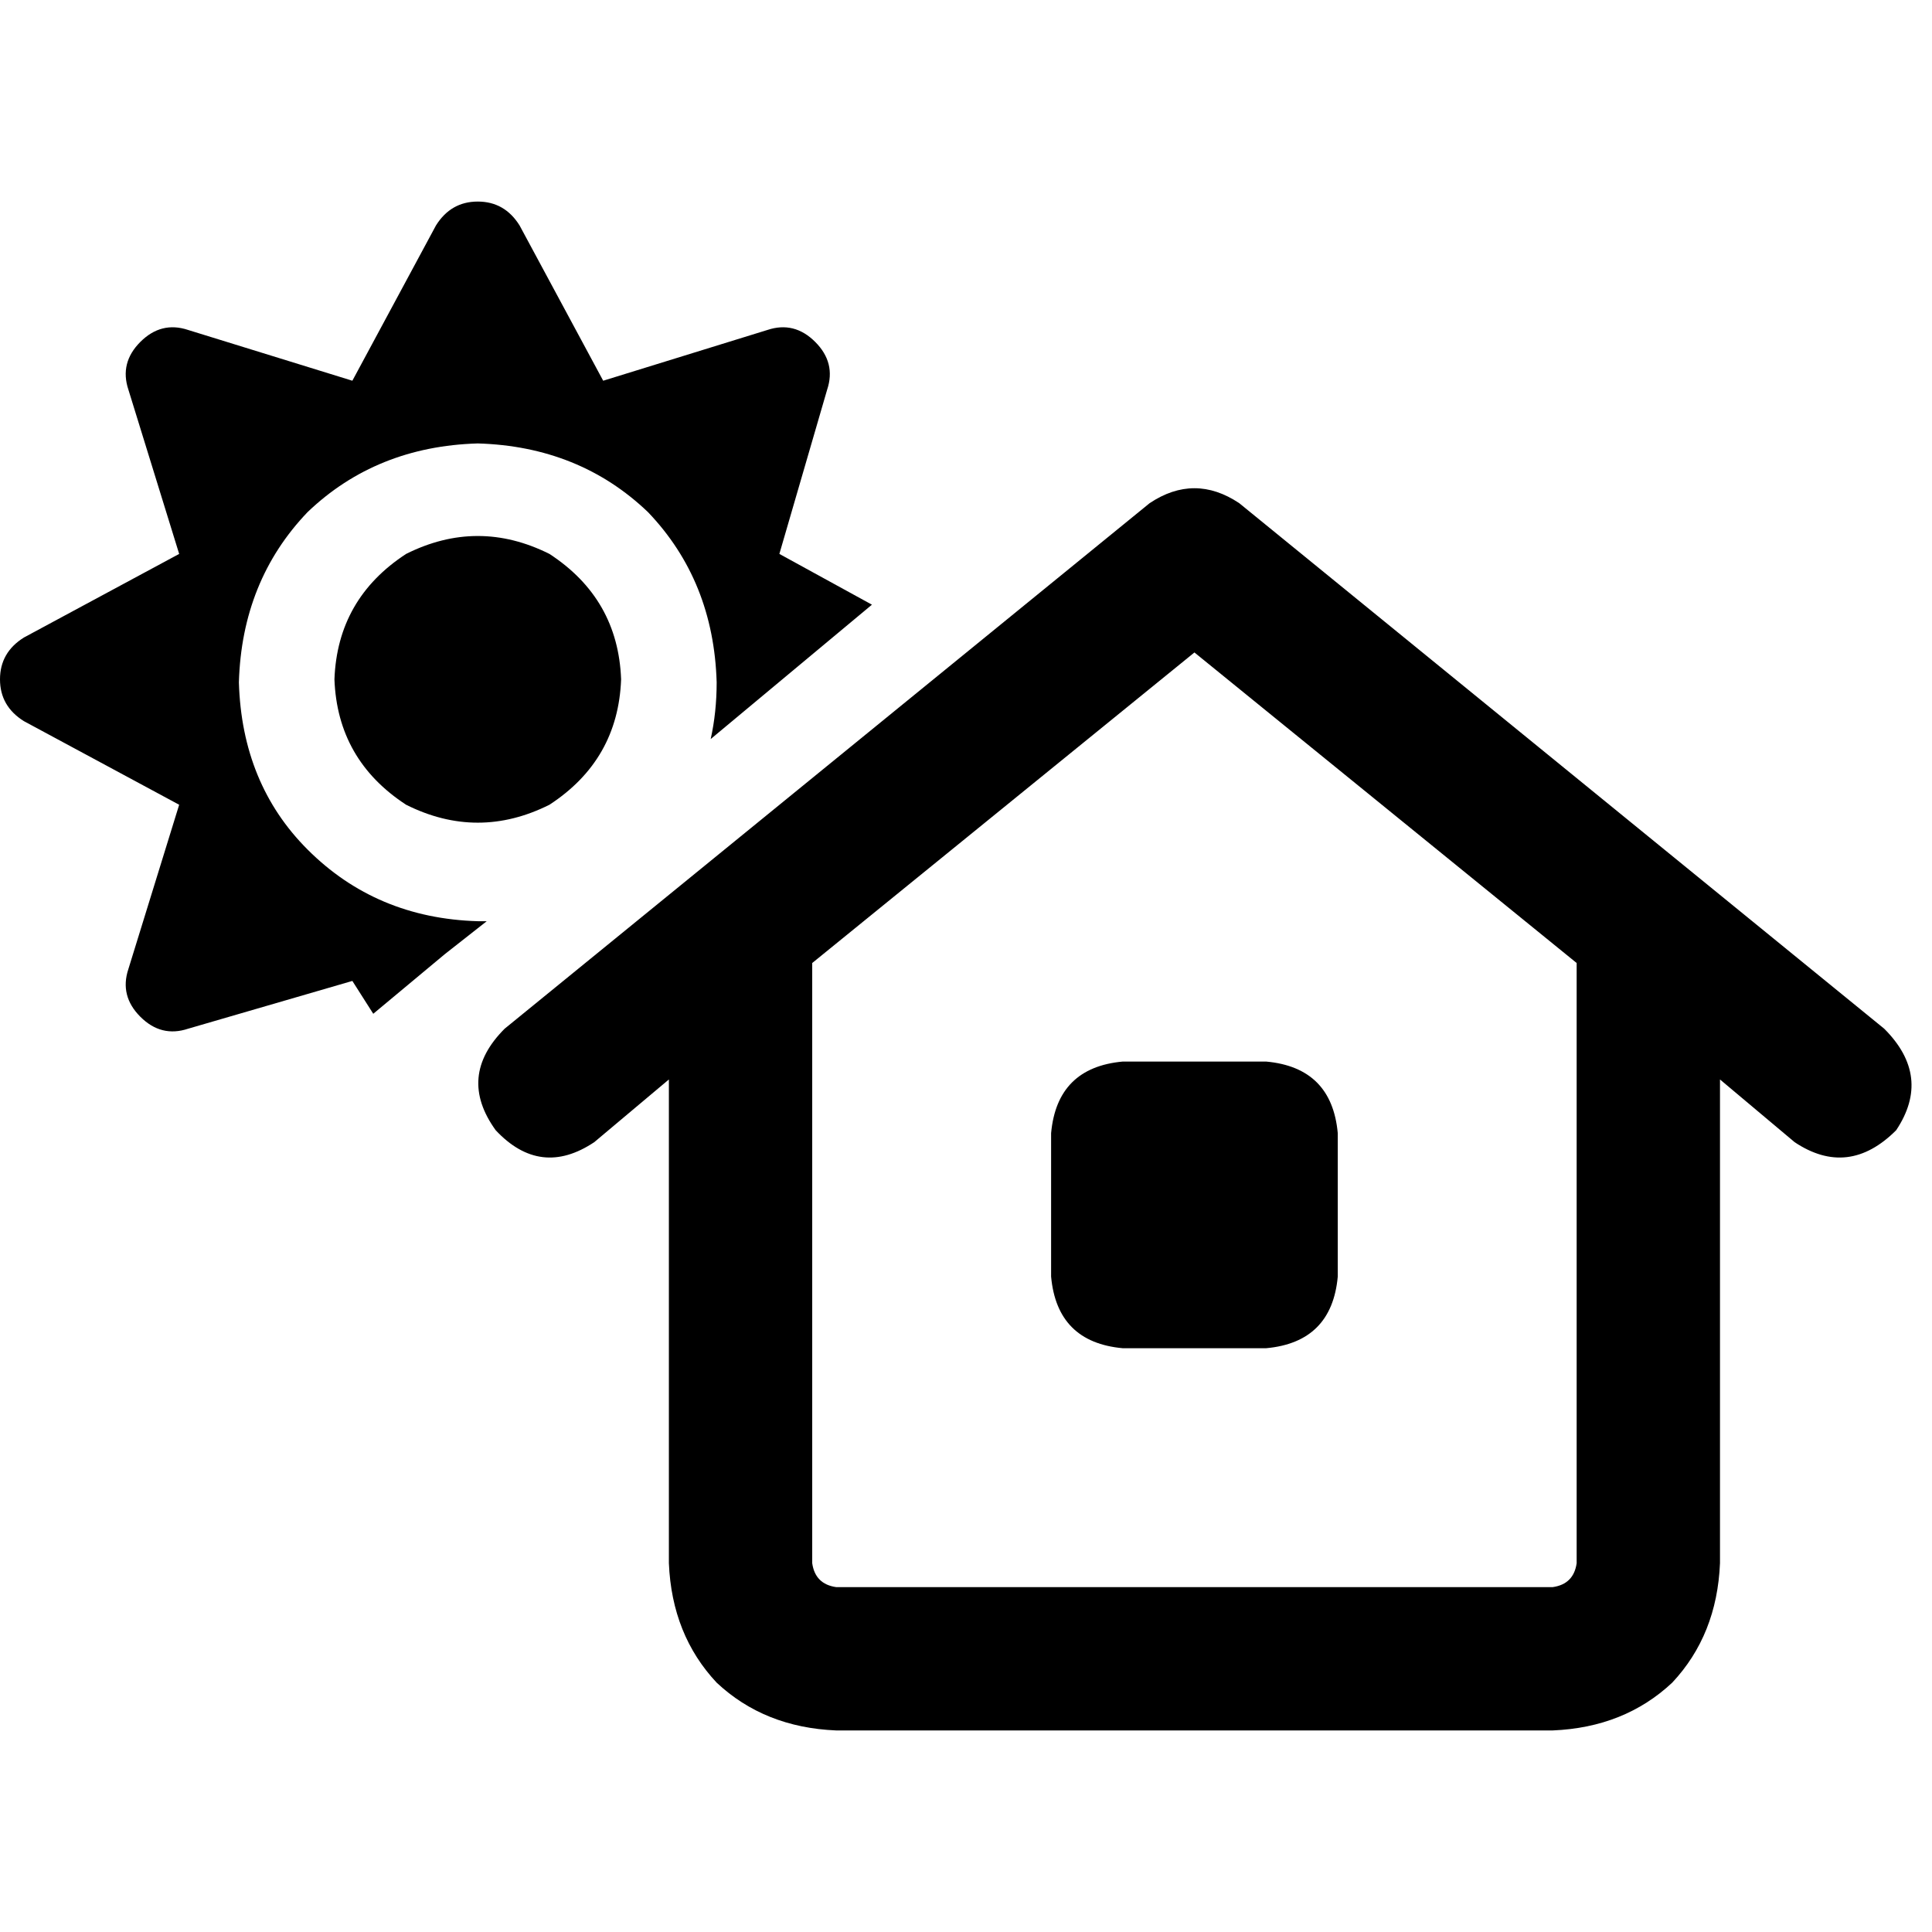 <svg xmlns="http://www.w3.org/2000/svg" viewBox="0 0 512 512">
  <path d="M 137.694 59.747 Q 133.737 53.416 126.615 53.416 Q 119.493 53.416 115.536 59.747 L 93.379 100.896 L 93.379 100.896 L 49.855 87.444 L 49.855 87.444 Q 42.733 85.07 37.193 90.609 Q 31.654 96.148 34.028 103.27 L 47.481 146.794 L 47.481 146.794 L 6.331 168.952 L 6.331 168.952 Q 0 172.909 0 180.031 Q 0 187.153 6.331 191.11 L 47.481 213.267 L 47.481 213.267 L 34.028 256.791 L 34.028 256.791 Q 31.654 263.913 37.193 269.453 Q 42.733 274.992 49.855 272.618 L 93.379 259.957 L 93.379 259.957 L 98.918 268.662 L 98.918 268.662 L 117.91 252.835 L 117.91 252.835 L 128.989 244.13 L 128.989 244.13 Q 128.198 244.13 128.198 244.13 Q 127.406 244.13 126.615 244.13 Q 99.709 243.338 81.509 225.138 Q 64.099 207.728 63.308 180.822 Q 64.099 153.917 81.509 135.716 Q 99.709 118.306 126.615 117.515 Q 153.521 118.306 171.722 135.716 Q 189.131 153.917 189.923 180.822 Q 189.923 188.736 188.34 195.858 L 231.073 160.247 L 231.073 160.247 L 206.541 146.794 L 206.541 146.794 L 219.202 103.27 L 219.202 103.27 Q 221.577 96.148 216.037 90.609 Q 210.498 85.07 203.376 87.444 L 159.852 100.896 L 159.852 100.896 L 137.694 59.747 L 137.694 59.747 Z M 164.6 180.031 Q 163.808 158.665 145.607 146.794 Q 126.615 137.298 107.623 146.794 Q 89.422 158.665 88.631 180.031 Q 89.422 201.397 107.623 213.267 Q 126.615 222.764 145.607 213.267 Q 163.808 201.397 164.6 180.031 L 164.6 180.031 Z M 328.408 133.342 Q 316.538 125.428 304.668 133.342 L 133.737 272.618 L 133.737 272.618 Q 121.076 285.28 131.363 299.524 Q 143.233 312.185 157.478 302.689 L 177.261 286.071 L 177.261 286.071 L 177.261 414.269 L 177.261 414.269 Q 178.053 433.261 189.923 445.923 Q 202.584 457.793 221.577 458.584 L 411.499 458.584 L 411.499 458.584 Q 430.491 457.793 443.153 445.923 Q 455.023 433.261 455.815 414.269 L 455.815 286.071 L 455.815 286.071 L 475.598 302.689 L 475.598 302.689 Q 489.842 312.185 502.504 299.524 Q 512 285.28 499.338 272.618 L 328.408 133.342 L 328.408 133.342 Z M 417.83 255.209 L 417.83 414.269 L 417.83 255.209 L 417.83 414.269 Q 417.039 419.808 411.499 420.6 L 221.577 420.6 L 221.577 420.6 Q 216.037 419.808 215.246 414.269 L 215.246 255.209 L 215.246 255.209 L 316.538 172.909 L 316.538 172.909 L 417.83 255.209 L 417.83 255.209 Z M 278.553 300.315 L 278.553 338.3 L 278.553 300.315 L 278.553 338.3 Q 280.136 355.709 297.546 357.292 L 335.53 357.292 L 335.53 357.292 Q 352.94 355.709 354.522 338.3 L 354.522 300.315 L 354.522 300.315 Q 352.94 282.906 335.53 281.323 L 297.546 281.323 L 297.546 281.323 Q 280.136 282.906 278.553 300.315 L 278.553 300.315 Z" />
</svg>